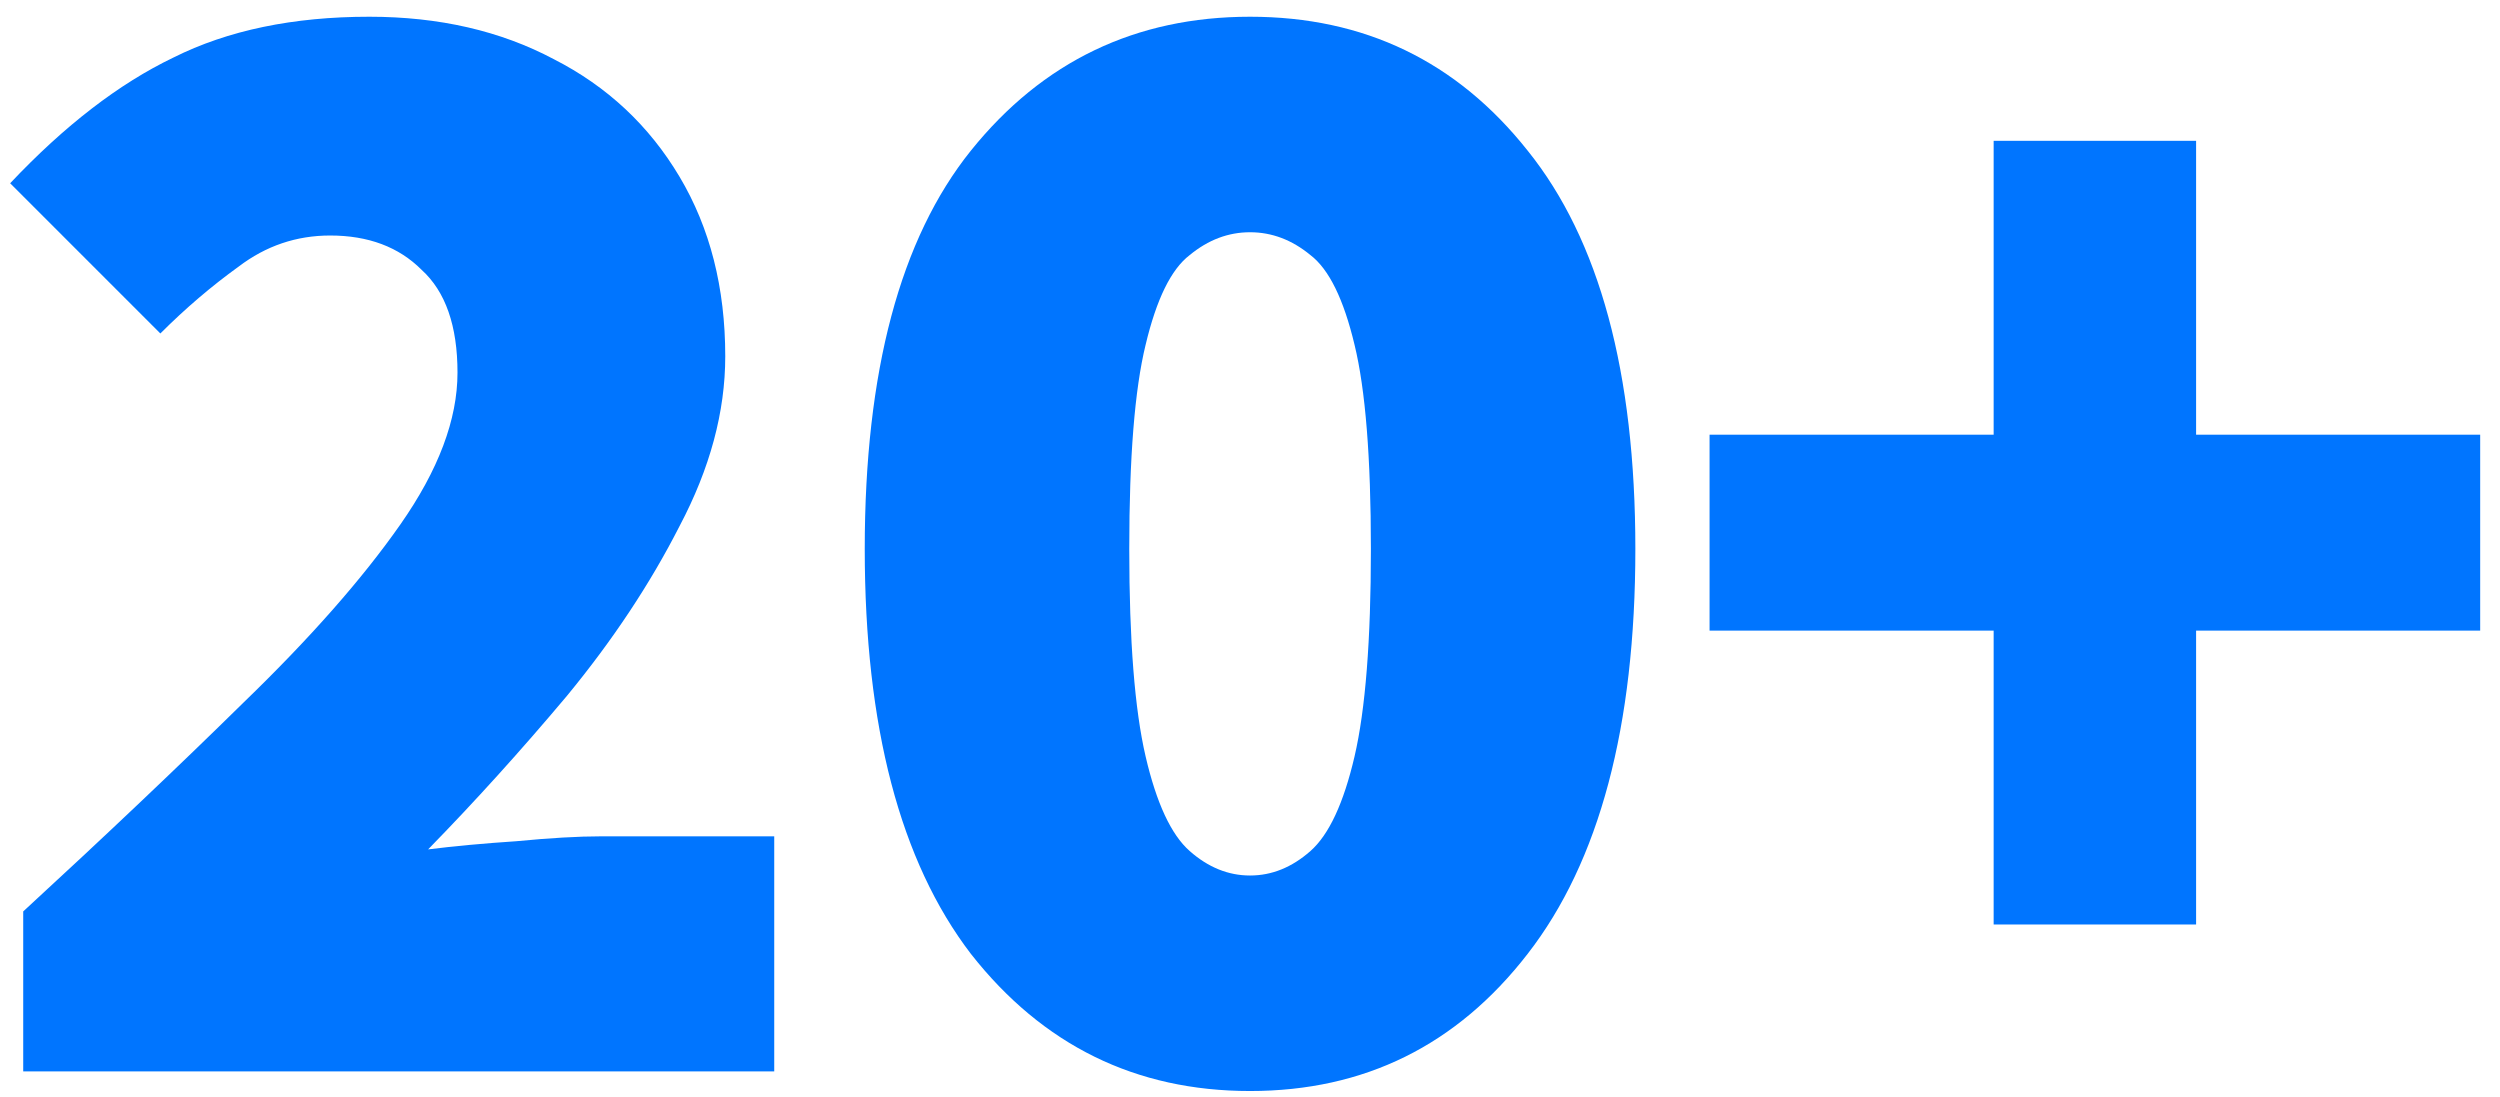 <svg width="98" height="43" viewBox="0 0 98 43" fill="none" xmlns="http://www.w3.org/2000/svg">
<path d="M0.91 42V35.728C4.11 32.784 6.99 30.053 9.55 27.536C12.153 25.018 14.201 22.693 15.694 20.56C17.188 18.426 17.934 16.442 17.934 14.608C17.934 12.773 17.465 11.429 16.526 10.576C15.63 9.68 14.436 9.232 12.942 9.232C11.62 9.232 10.425 9.637 9.358 10.448C8.292 11.216 7.268 12.09 6.286 13.072L0.398 7.184C2.532 4.922 4.665 3.28 6.798 2.256C8.932 1.189 11.492 0.656 14.478 0.656C17.209 0.656 19.62 1.21 21.71 2.32C23.801 3.386 25.444 4.922 26.638 6.928C27.833 8.933 28.43 11.28 28.43 13.968C28.43 16.144 27.833 18.362 26.638 20.624C25.486 22.885 24.014 25.104 22.222 27.28C20.43 29.413 18.617 31.418 16.782 33.296C17.806 33.168 18.958 33.061 20.238 32.976C21.561 32.848 22.67 32.784 23.566 32.784H30.35V42H0.91Z" fill="#0075FF"/>
<path d="M49.002 42.768C44.523 42.768 40.874 40.976 38.059 37.392C35.285 33.765 33.898 28.474 33.898 21.52C33.898 14.565 35.285 9.36 38.059 5.904C40.874 2.405 44.523 0.656 49.002 0.656C53.483 0.656 57.109 2.405 59.883 5.904C62.699 9.402 64.106 14.608 64.106 21.52C64.106 28.474 62.699 33.765 59.883 37.392C57.109 40.976 53.483 42.768 49.002 42.768ZM49.002 34.32C49.856 34.32 50.645 34 51.37 33.36C52.096 32.72 52.672 31.482 53.099 29.648C53.525 27.813 53.739 25.104 53.739 21.52C53.739 17.936 53.525 15.269 53.099 13.52C52.672 11.728 52.096 10.554 51.37 10C50.645 9.402 49.856 9.104 49.002 9.104C48.149 9.104 47.36 9.402 46.635 10C45.909 10.554 45.333 11.728 44.907 13.52C44.48 15.269 44.267 17.936 44.267 21.52C44.267 25.104 44.48 27.813 44.907 29.648C45.333 31.482 45.909 32.72 46.635 33.36C47.36 34 48.149 34.32 49.002 34.32Z" fill="#0075FF"/>
<path d="M78.151 36.24V24.72H67.015V17.04H78.151V5.52H86.087V17.04H97.223V24.72H86.087V36.24H78.151Z" fill="#0075FF"/>
</svg>
